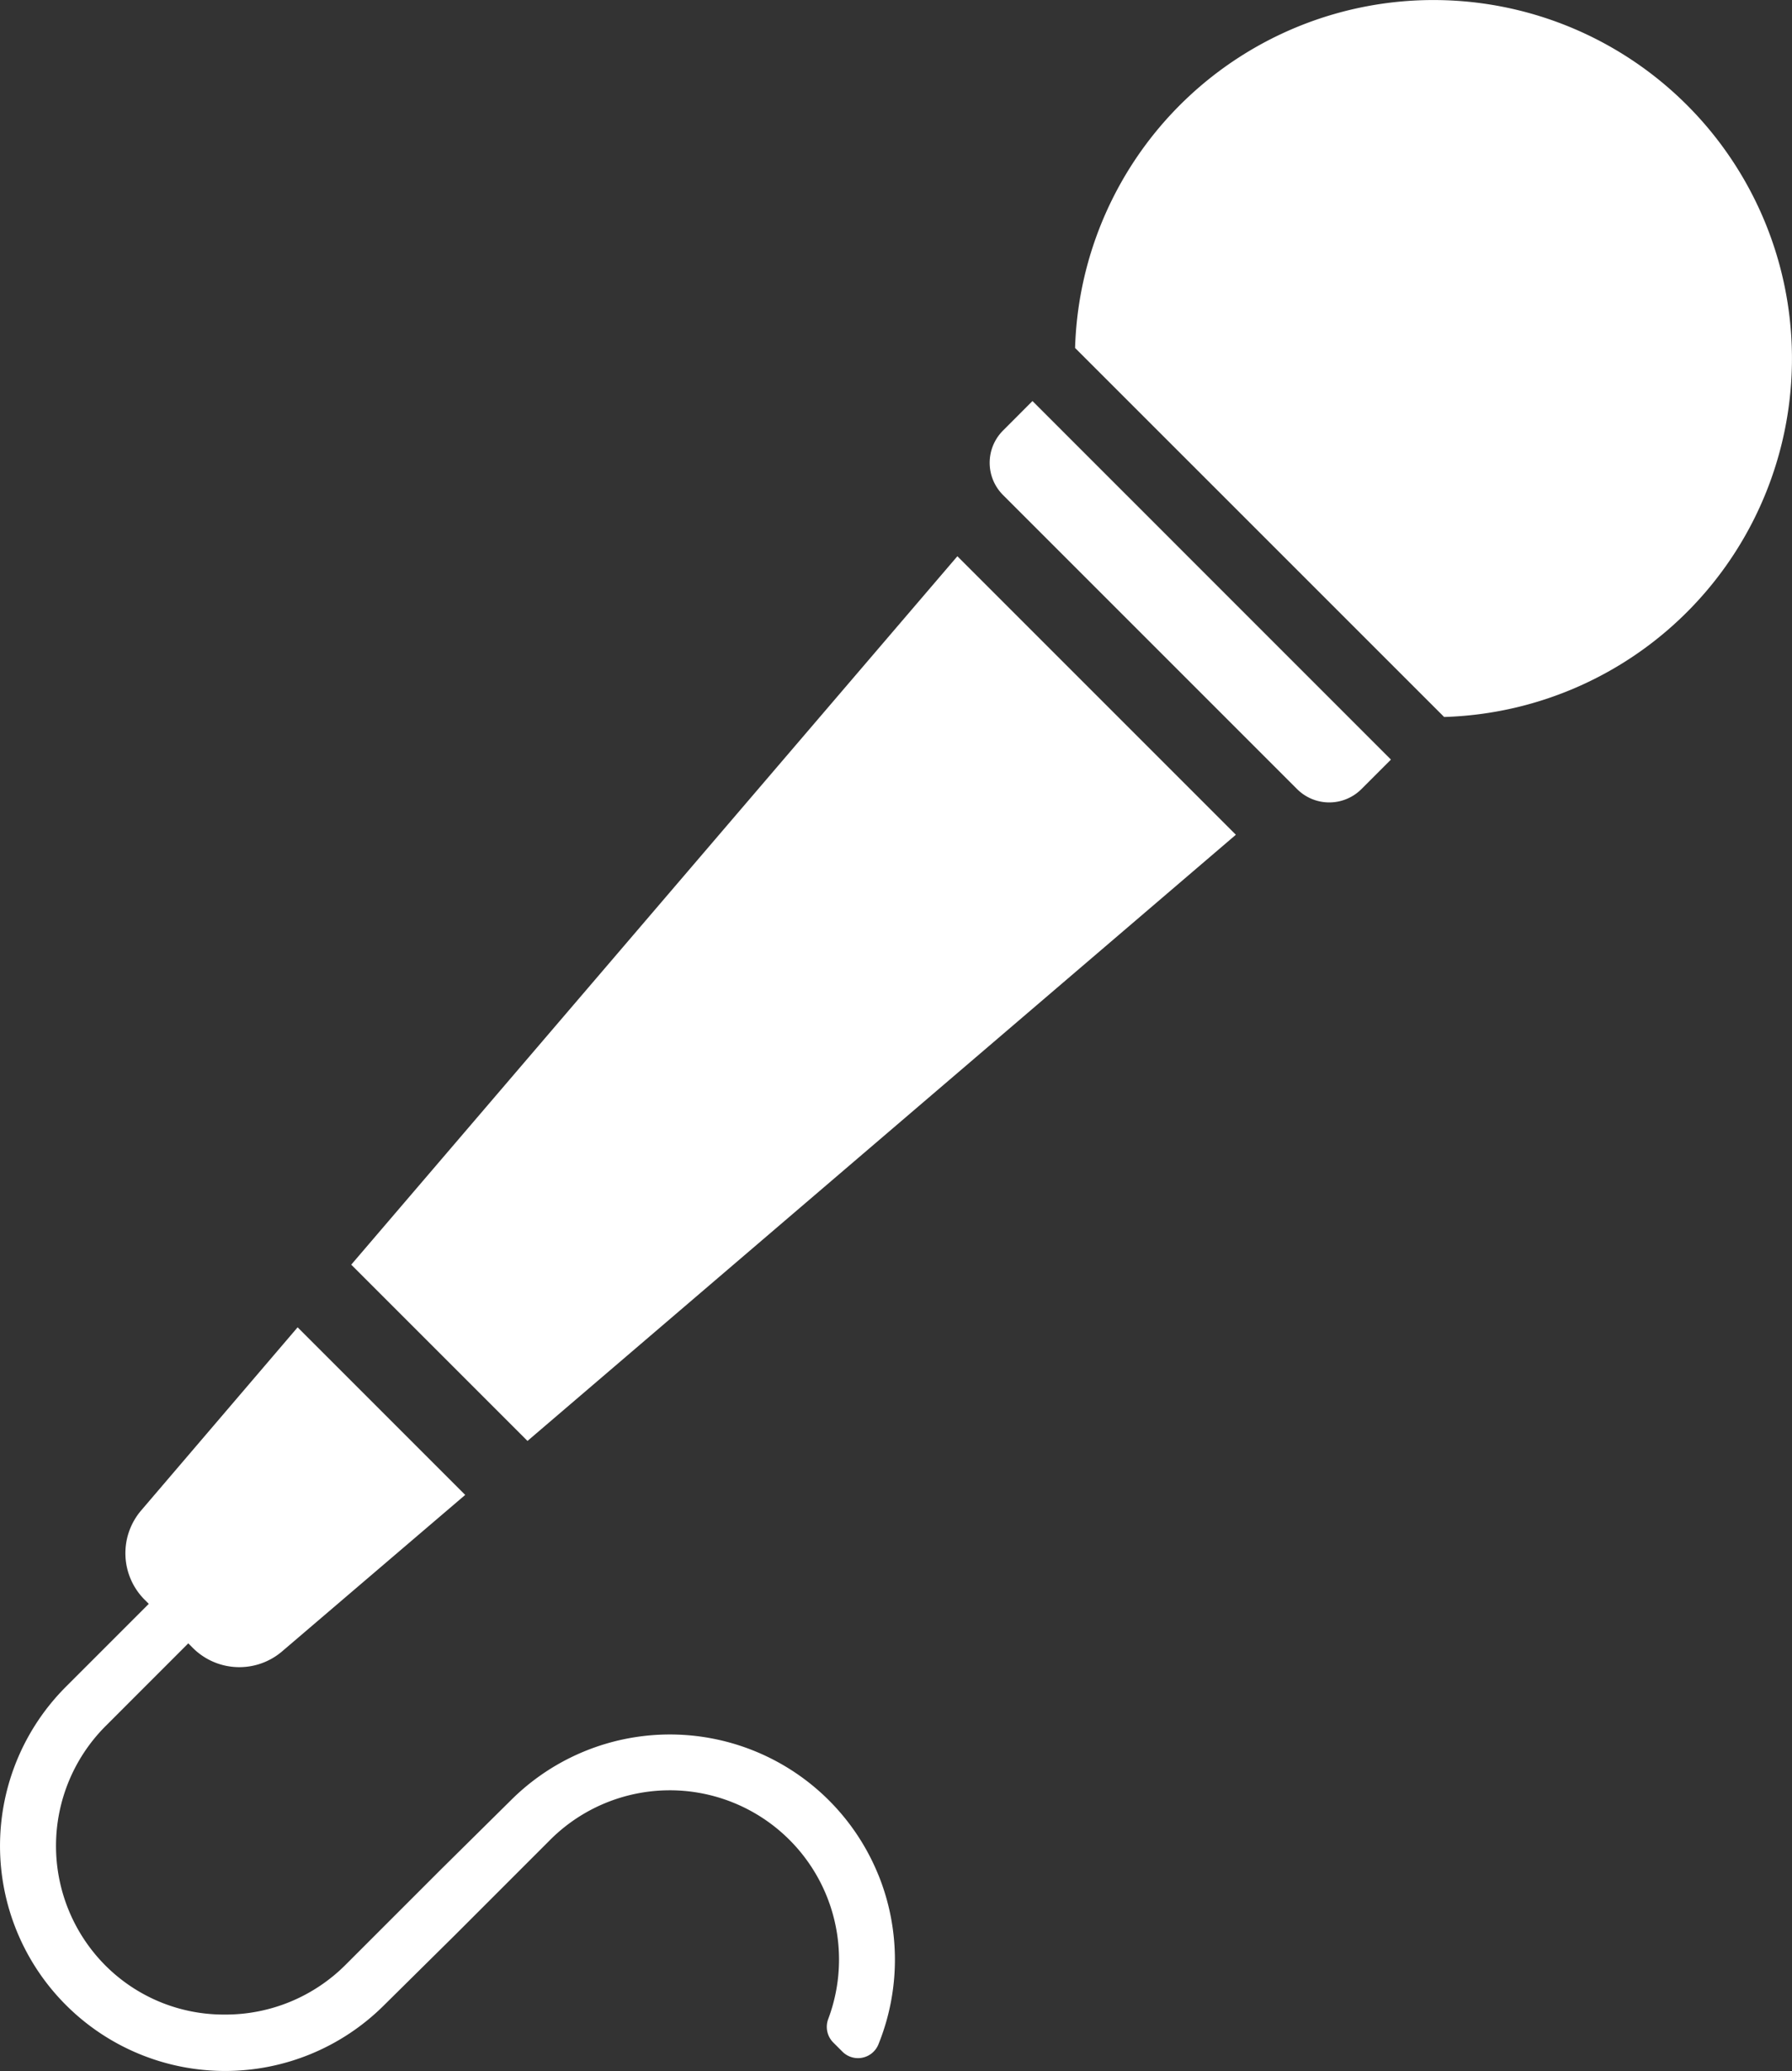 <svg xmlns="http://www.w3.org/2000/svg" width="29.78" height="34.415" viewBox="0 0 29.78 34.415"><rect x="0" y="0" width="29.78" height="34.415" fill="#333333" stroke="none"/><g transform="translate(0.005 -0.006)"><g transform="translate(-0.005 0.006)"><path d="M14.592,1623.494a3.739,3.739,0,0,0-6.11-1.238l-1.166,1.153-1.577,1.577a2.819,2.819,0,0,1-2.009.828H3.723a2.779,2.779,0,0,1-1.984-.823,2.817,2.817,0,0,1,.008-3.968l1.707-1.708-.656-.656-1.707,1.707a3.74,3.74,0,0,0,5.289,5.29l1.166-1.153,1.577-1.577a2.812,2.812,0,0,1,4.635,2.964.369.369,0,0,0,.085.389l.15.15a.366.366,0,0,0,.6-.12v0a3.75,3.75,0,0,0,0-2.814Z" transform="translate(0.005 -1592.338)" fill="#fff"/><path d="M1011.592,410.36a.757.757,0,0,0,0,1.07l4.887,4.887h0a.756.756,0,0,0,1.07,0l.49-.49-5.957-5.958Z" transform="translate(-994.924 -403.205)" fill="#fff"/><path d="M1104.812,11.92a5.958,5.958,0,1,0-6.133-6.132Z" transform="translate(-1080.813 -0.006)" fill="#fff"/><path d="M361.869,583.081l11.772-10.073-4.628-4.628L358.94,580.152Z" transform="translate(-353.103 -559.137)" fill="#fff"/><path d="M130.72,1356.3l-2.6,3.043a1.094,1.094,0,0,0,.058,1.484l.8.8a1.094,1.094,0,0,0,1.484.058l3.043-2.6Z" transform="translate(-125.774 -1334.244)" fill="#fff"/></g></g></svg>